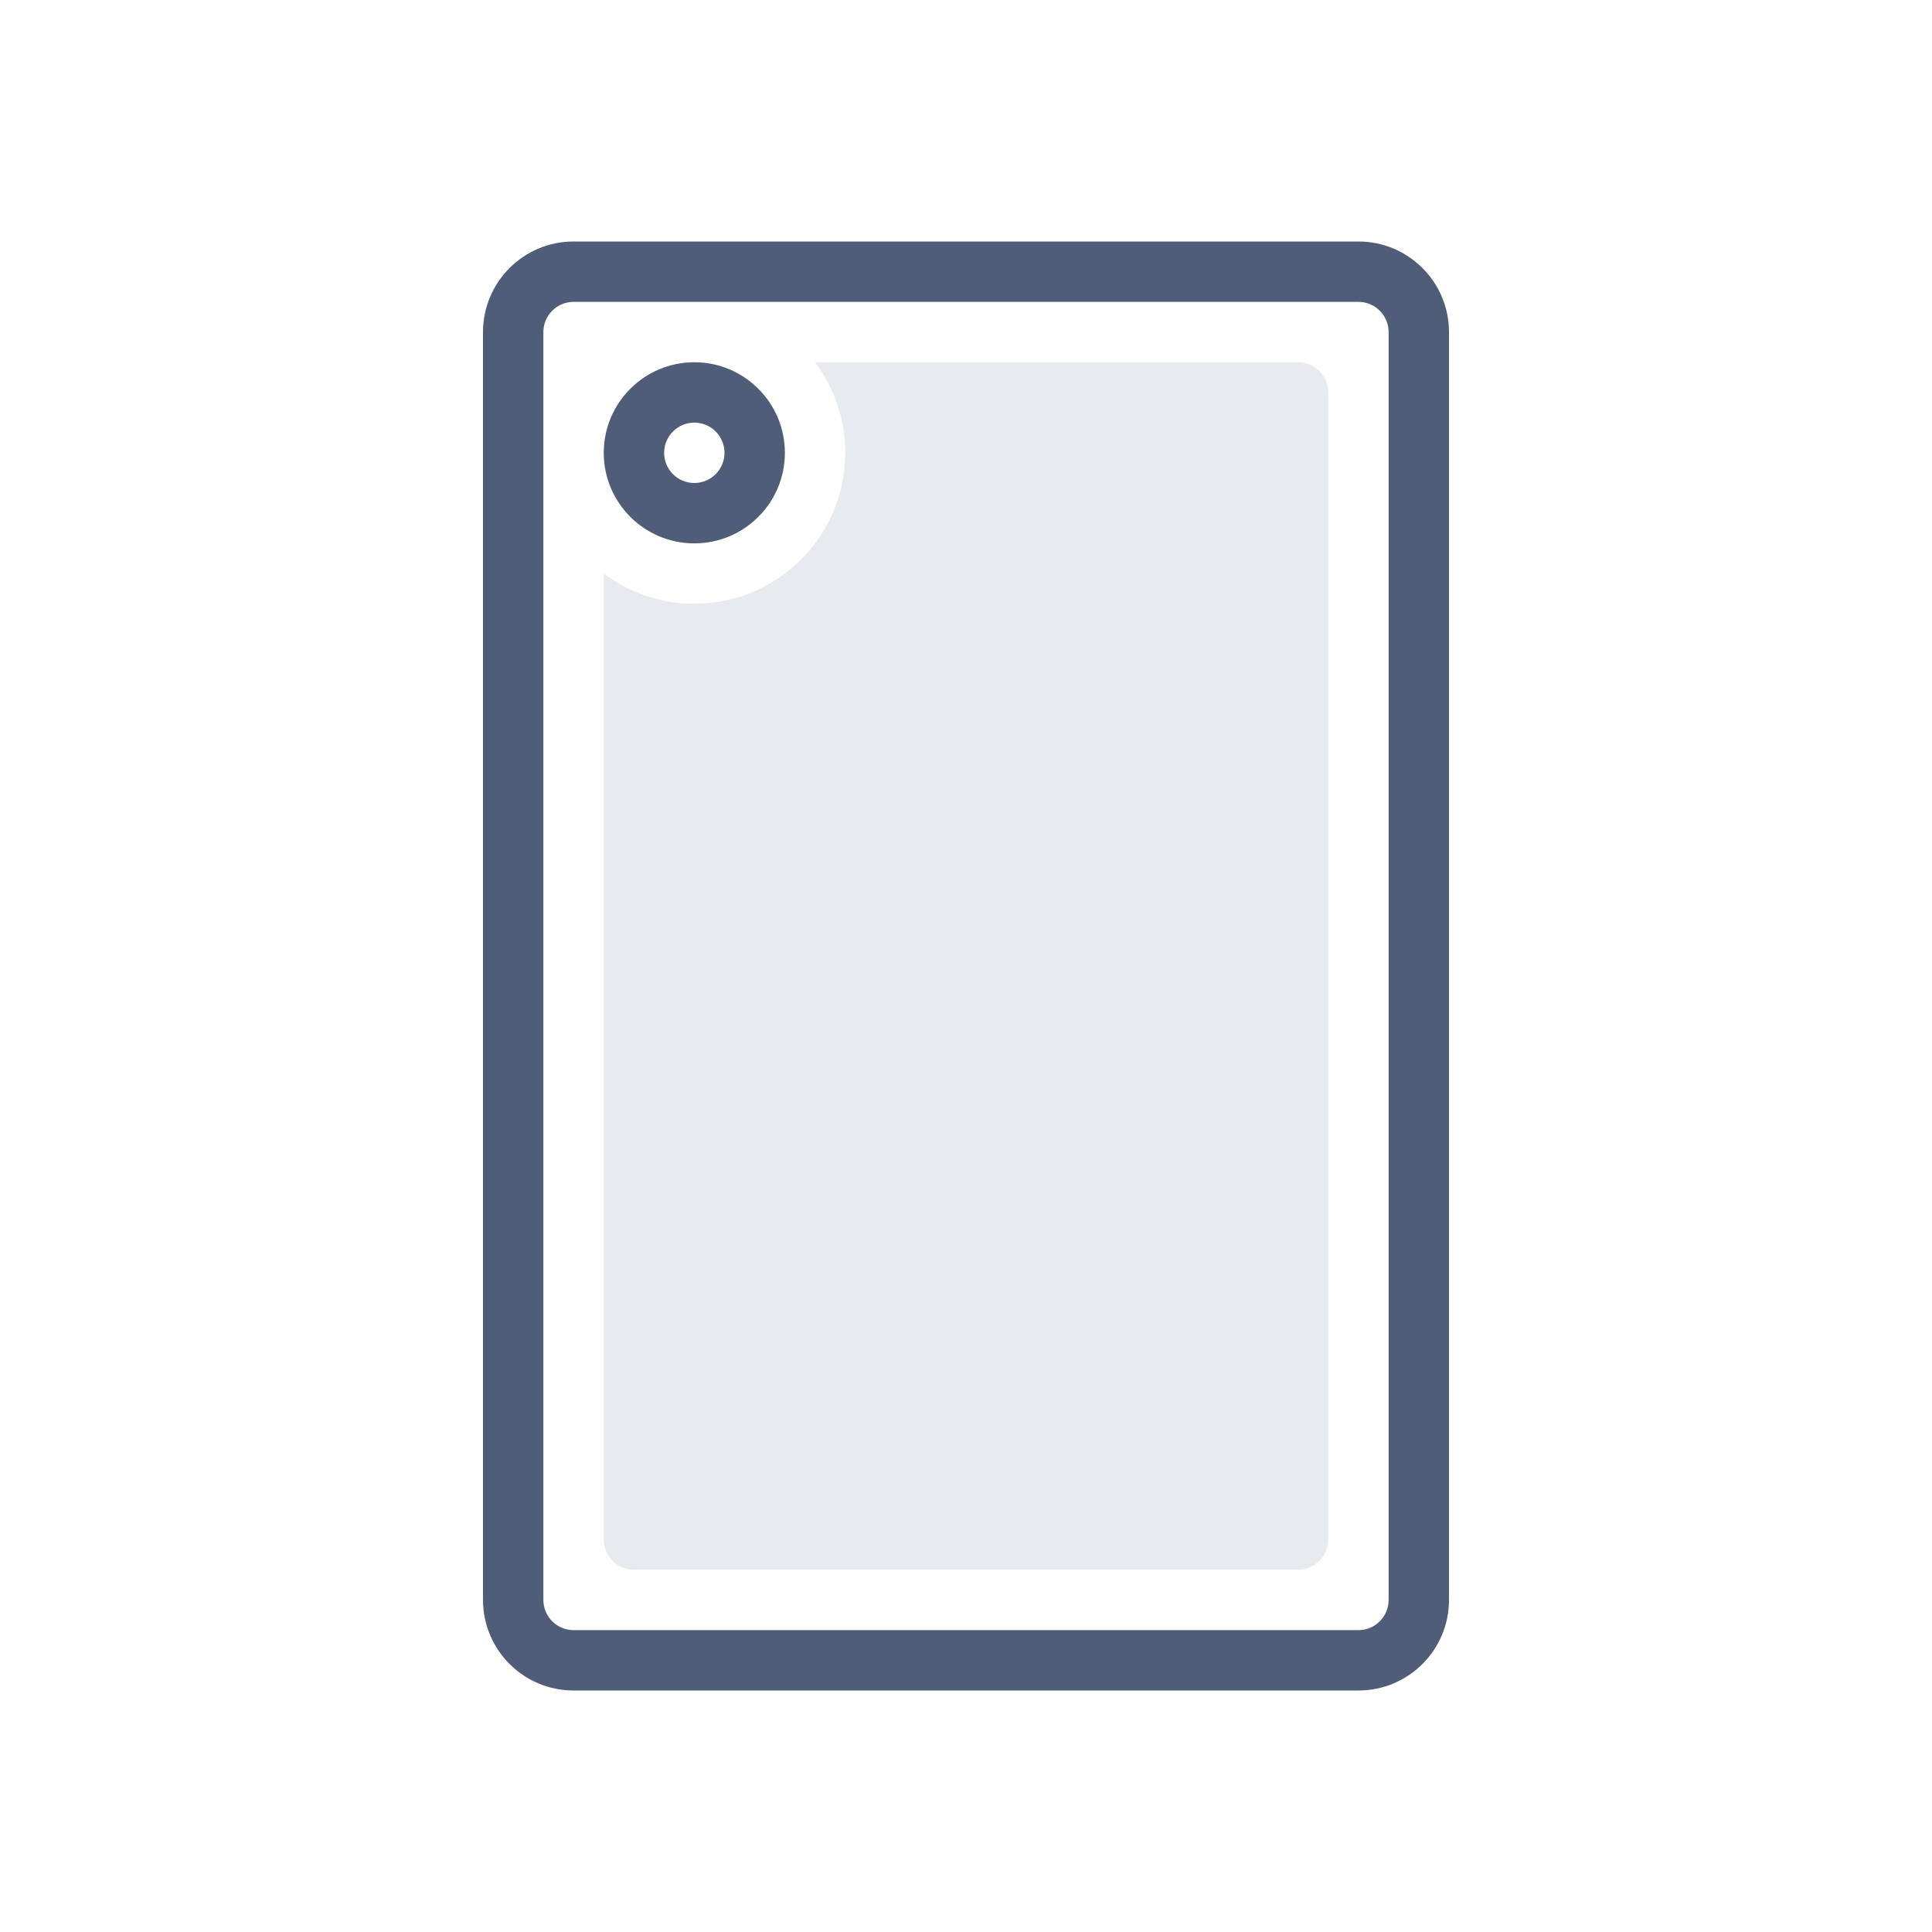 <?xml version="1.0" encoding="UTF-8"?>
<svg width="32px" height="32px" viewBox="0 0 32 32" version="1.1" xmlns="http://www.w3.org/2000/svg" xmlns:xlink="http://www.w3.org/1999/xlink">
    <title>icon32/android</title>
    <g id="icon32/android" stroke="none" stroke-width="1" fill="none" fill-rule="evenodd">
        <rect id="矩形" x="0" y="0" width="32" height="32"></rect>
        <path d="M22.5,4 C23.328,4 24,4.672 24,5.5 L24,5.5 L24,26.5 C24,27.328 23.328,28 22.5,28 L22.5,28 L9.5,28 C8.672,28 8,27.328 8,26.5 L8,26.5 L8,5.5 C8,4.672 8.672,4 9.5,4 L9.5,4 Z M22.5,5 L9.5,5 C9.224,5 9,5.224 9,5.5 L9,5.5 L9,26.5 C9,26.776 9.224,27 9.5,27 L9.5,27 L22.5,27 C22.776,27 23,26.776 23,26.5 L23,26.5 L23,5.5 C23,5.224 22.776,5 22.5,5 L22.5,5 Z M11.5,6 C12.328,6 13,6.672 13,7.5 C13,8.328 12.328,9 11.5,9 C10.672,9 10,8.328 10,7.5 C10,6.672 10.672,6 11.5,6 Z M11.5,7 C11.224,7 11,7.224 11,7.5 C11,7.776 11.224,8 11.5,8 C11.776,8 12,7.776 12,7.5 C12,7.224 11.776,7 11.5,7 Z" id="形状结合" fill="#4F5D79" fill-rule="nonzero"></path>
        <path d="M21.5,6 C21.776,6 22,6.224 22,6.5 L22,25.5 C22,25.776 21.776,26 21.5,26 L10.5,26 C10.224,26 10,25.776 10,25.5 L10,9.5 C10.418,9.814 10.937,10 11.5,10 C12.881,10 14,8.881 14,7.5 C14,6.937 13.814,6.418 13.5,6 L21.5,6 Z" id="形状结合" fill-opacity="0.2" fill="#8B97AF" fill-rule="nonzero"></path>
    </g>
</svg>